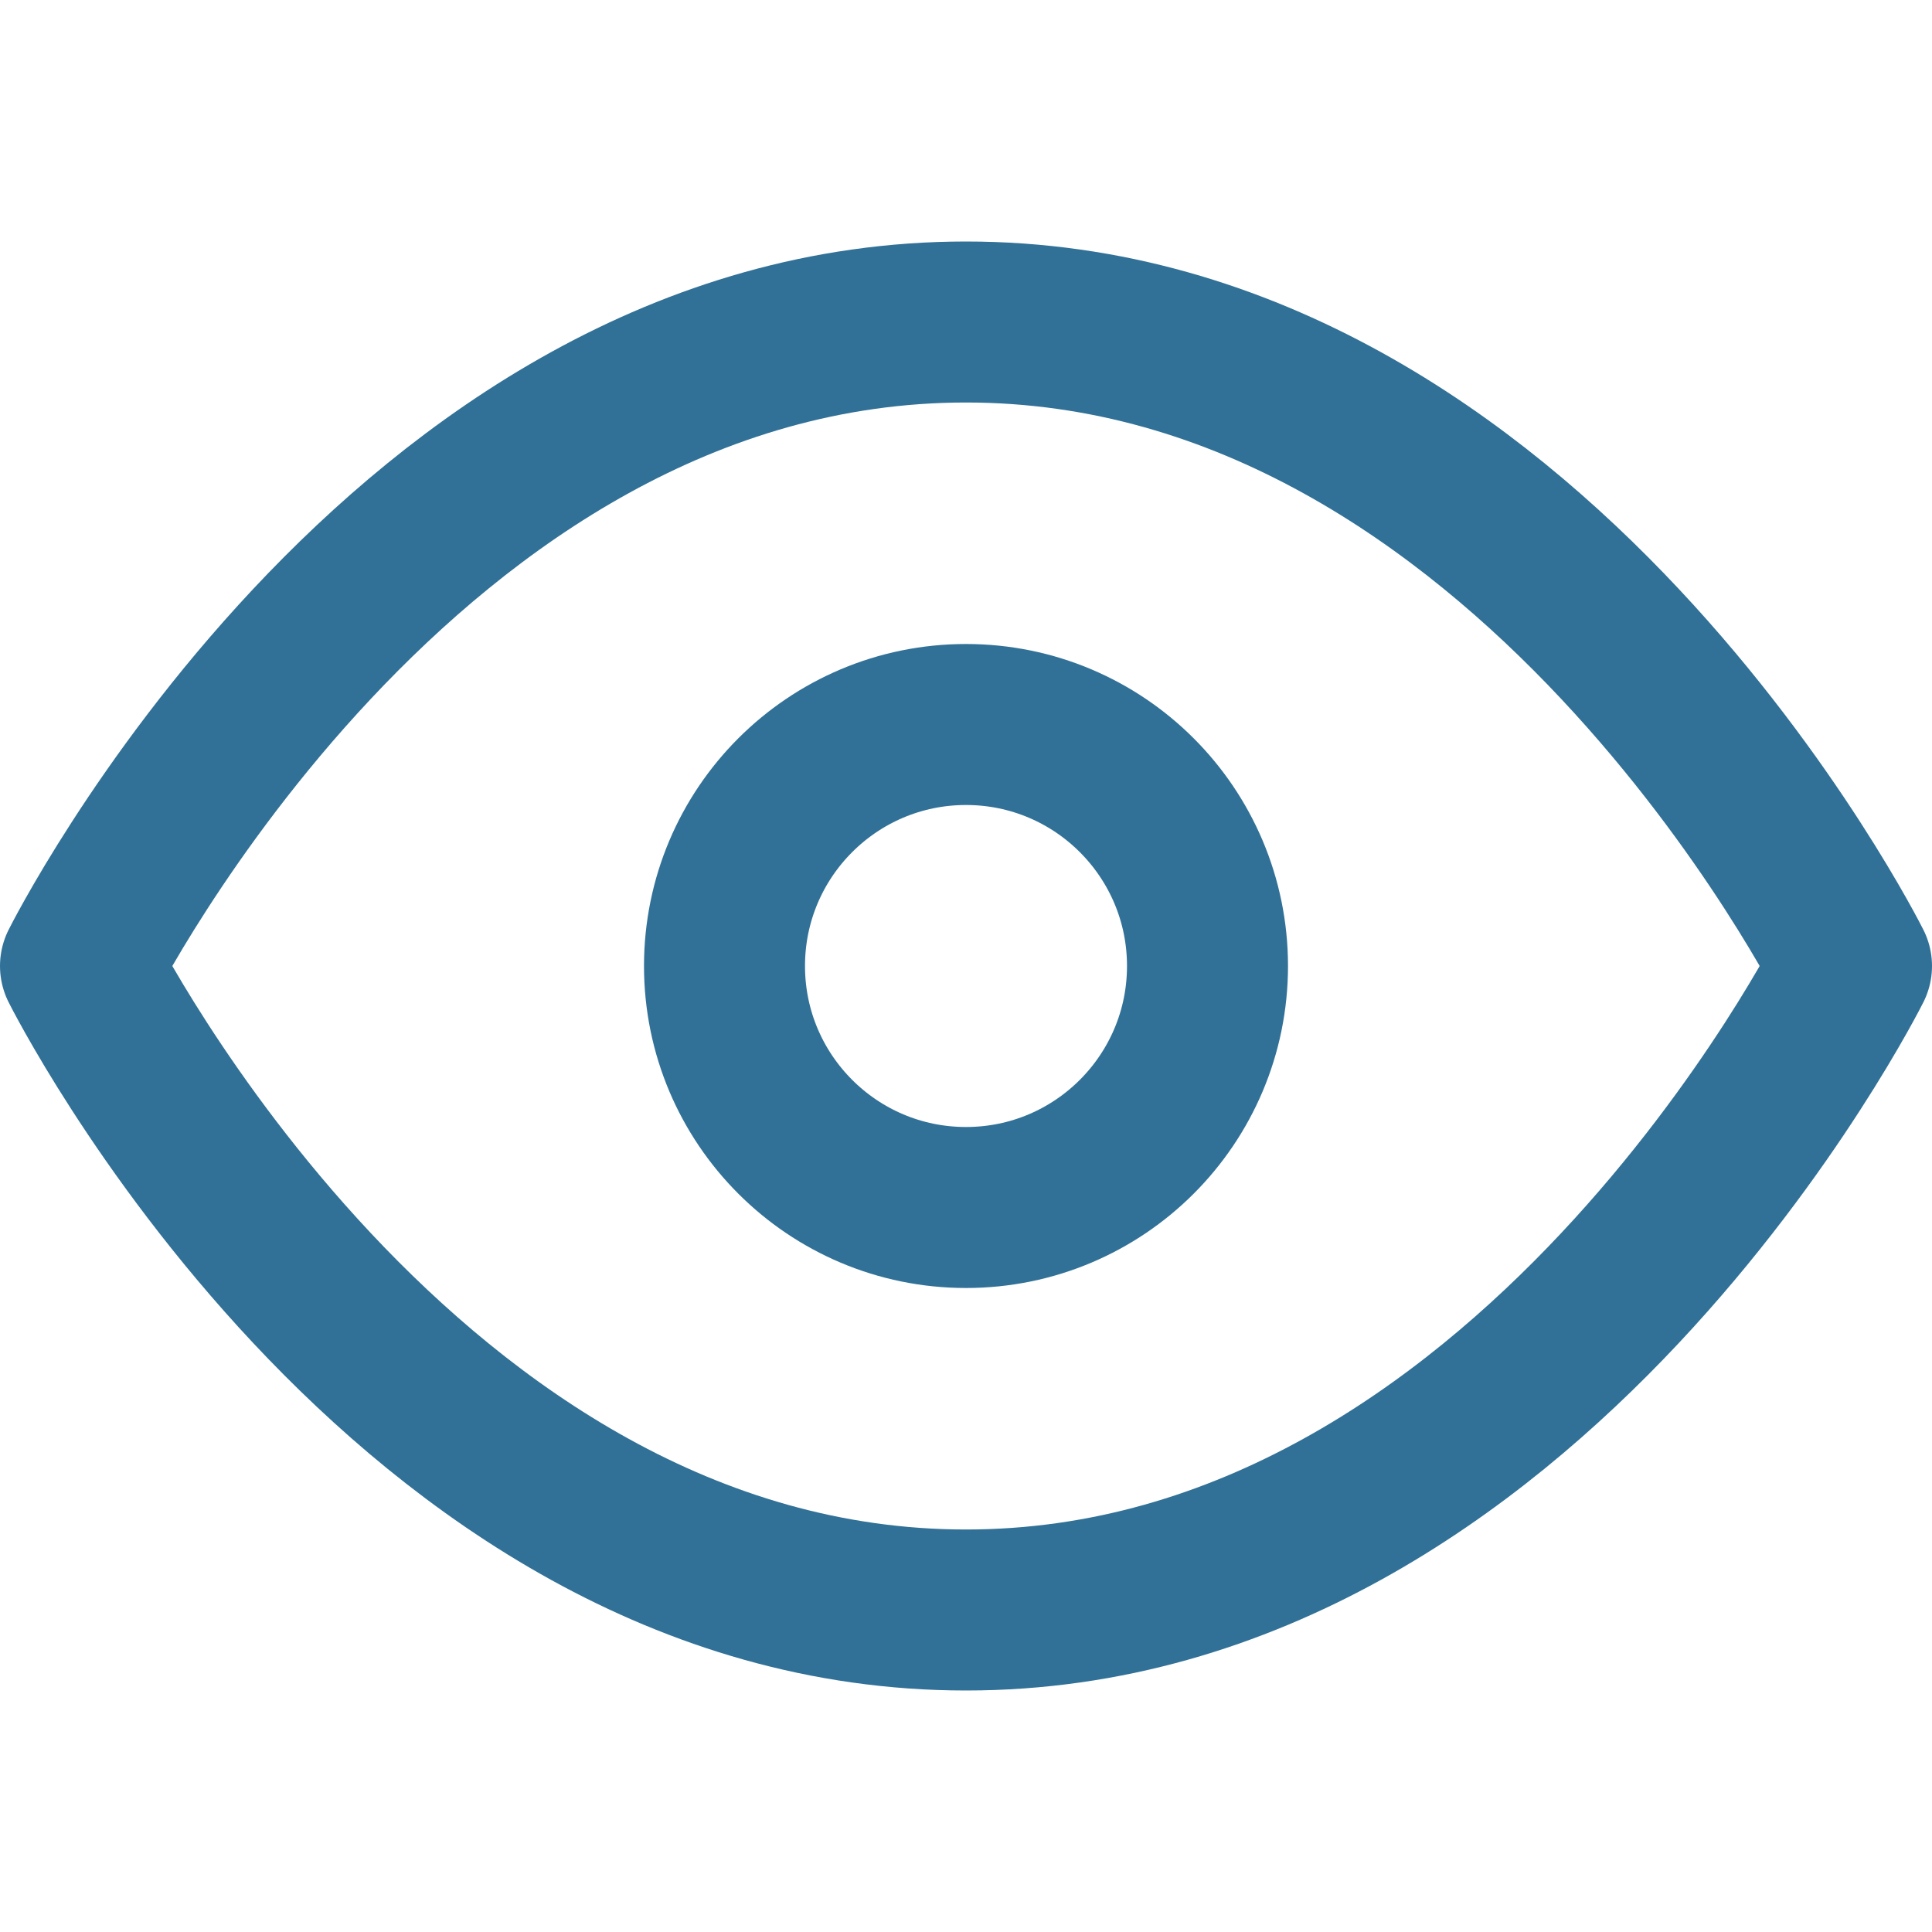 <svg xmlns="http://www.w3.org/2000/svg" width="24" height="24" viewBox="0 0 24 24" fill="none" stroke="#317197" stroke-width="2" stroke-linecap="round" stroke-linejoin="round"><path d="M1 12s4-8 11-8 11 8 11 8-4 8-11 8-11-8-11-8z"></path><circle cx="12" cy="12" r="3"></circle></svg>